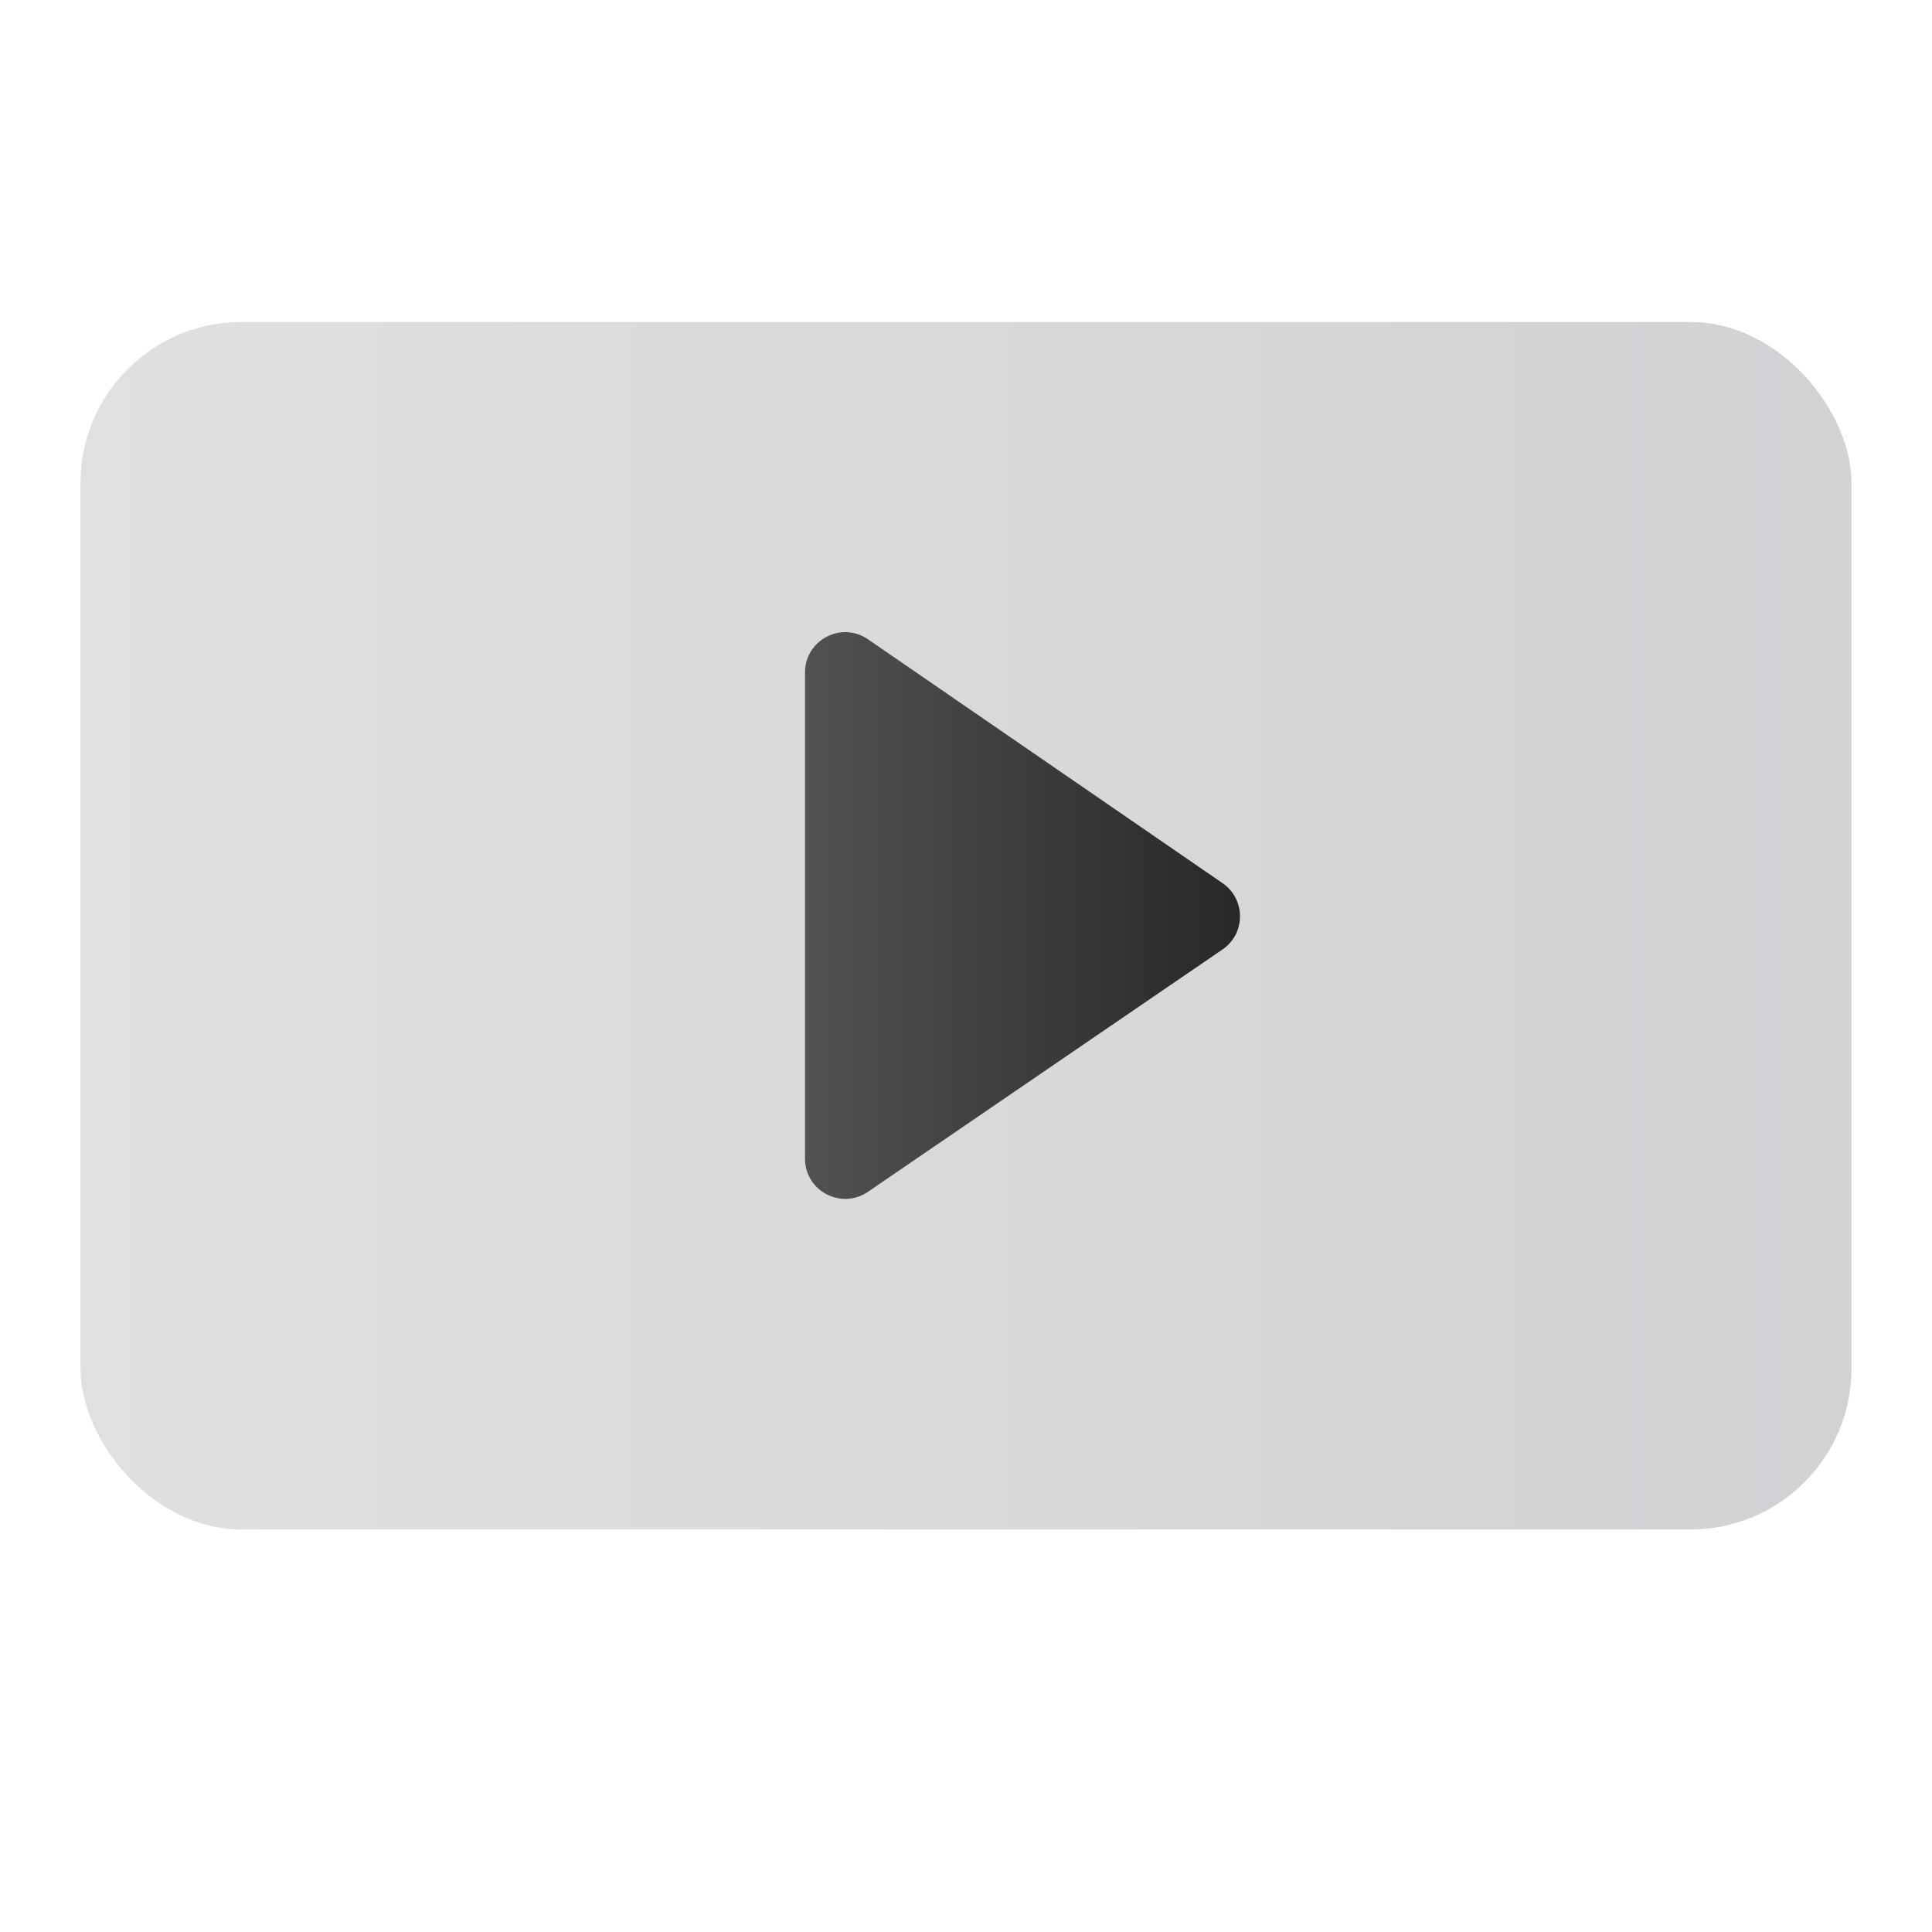 <svg width="24" height="24" viewBox="0 0 24 24" fill="none" xmlns="http://www.w3.org/2000/svg">
<rect opacity="0.3" x="1" y="4" width="22" height="15" rx="2" fill="url(#paint0_linear_526_3768)"/>
<path fill-rule="evenodd" clip-rule="evenodd" d="M10 14.393C10 14.795 10.45 15.032 10.782 14.805L15.186 11.795C15.476 11.597 15.476 11.17 15.187 10.971L10.783 7.942C10.452 7.713 10 7.951 10 8.354V14.393Z" fill="url(#paint1_linear_526_3768)"/>
<defs>
<linearGradient id="paint0_linear_526_3768" x1="1" y1="13.281" x2="23" y2="13.281" gradientUnits="userSpaceOnUse">
<stop stop-color="#95999E"/>
<stop offset="1" stop-color="#656A71"/>
</linearGradient>
<linearGradient id="paint1_linear_526_3768" x1="10" y1="11.373" x2="15.6" y2="11.373" gradientUnits="userSpaceOnUse">
<stop stop-color="#525252"/>
<stop offset="1" stop-color="#262626"/>
</linearGradient>
</defs>
</svg>
